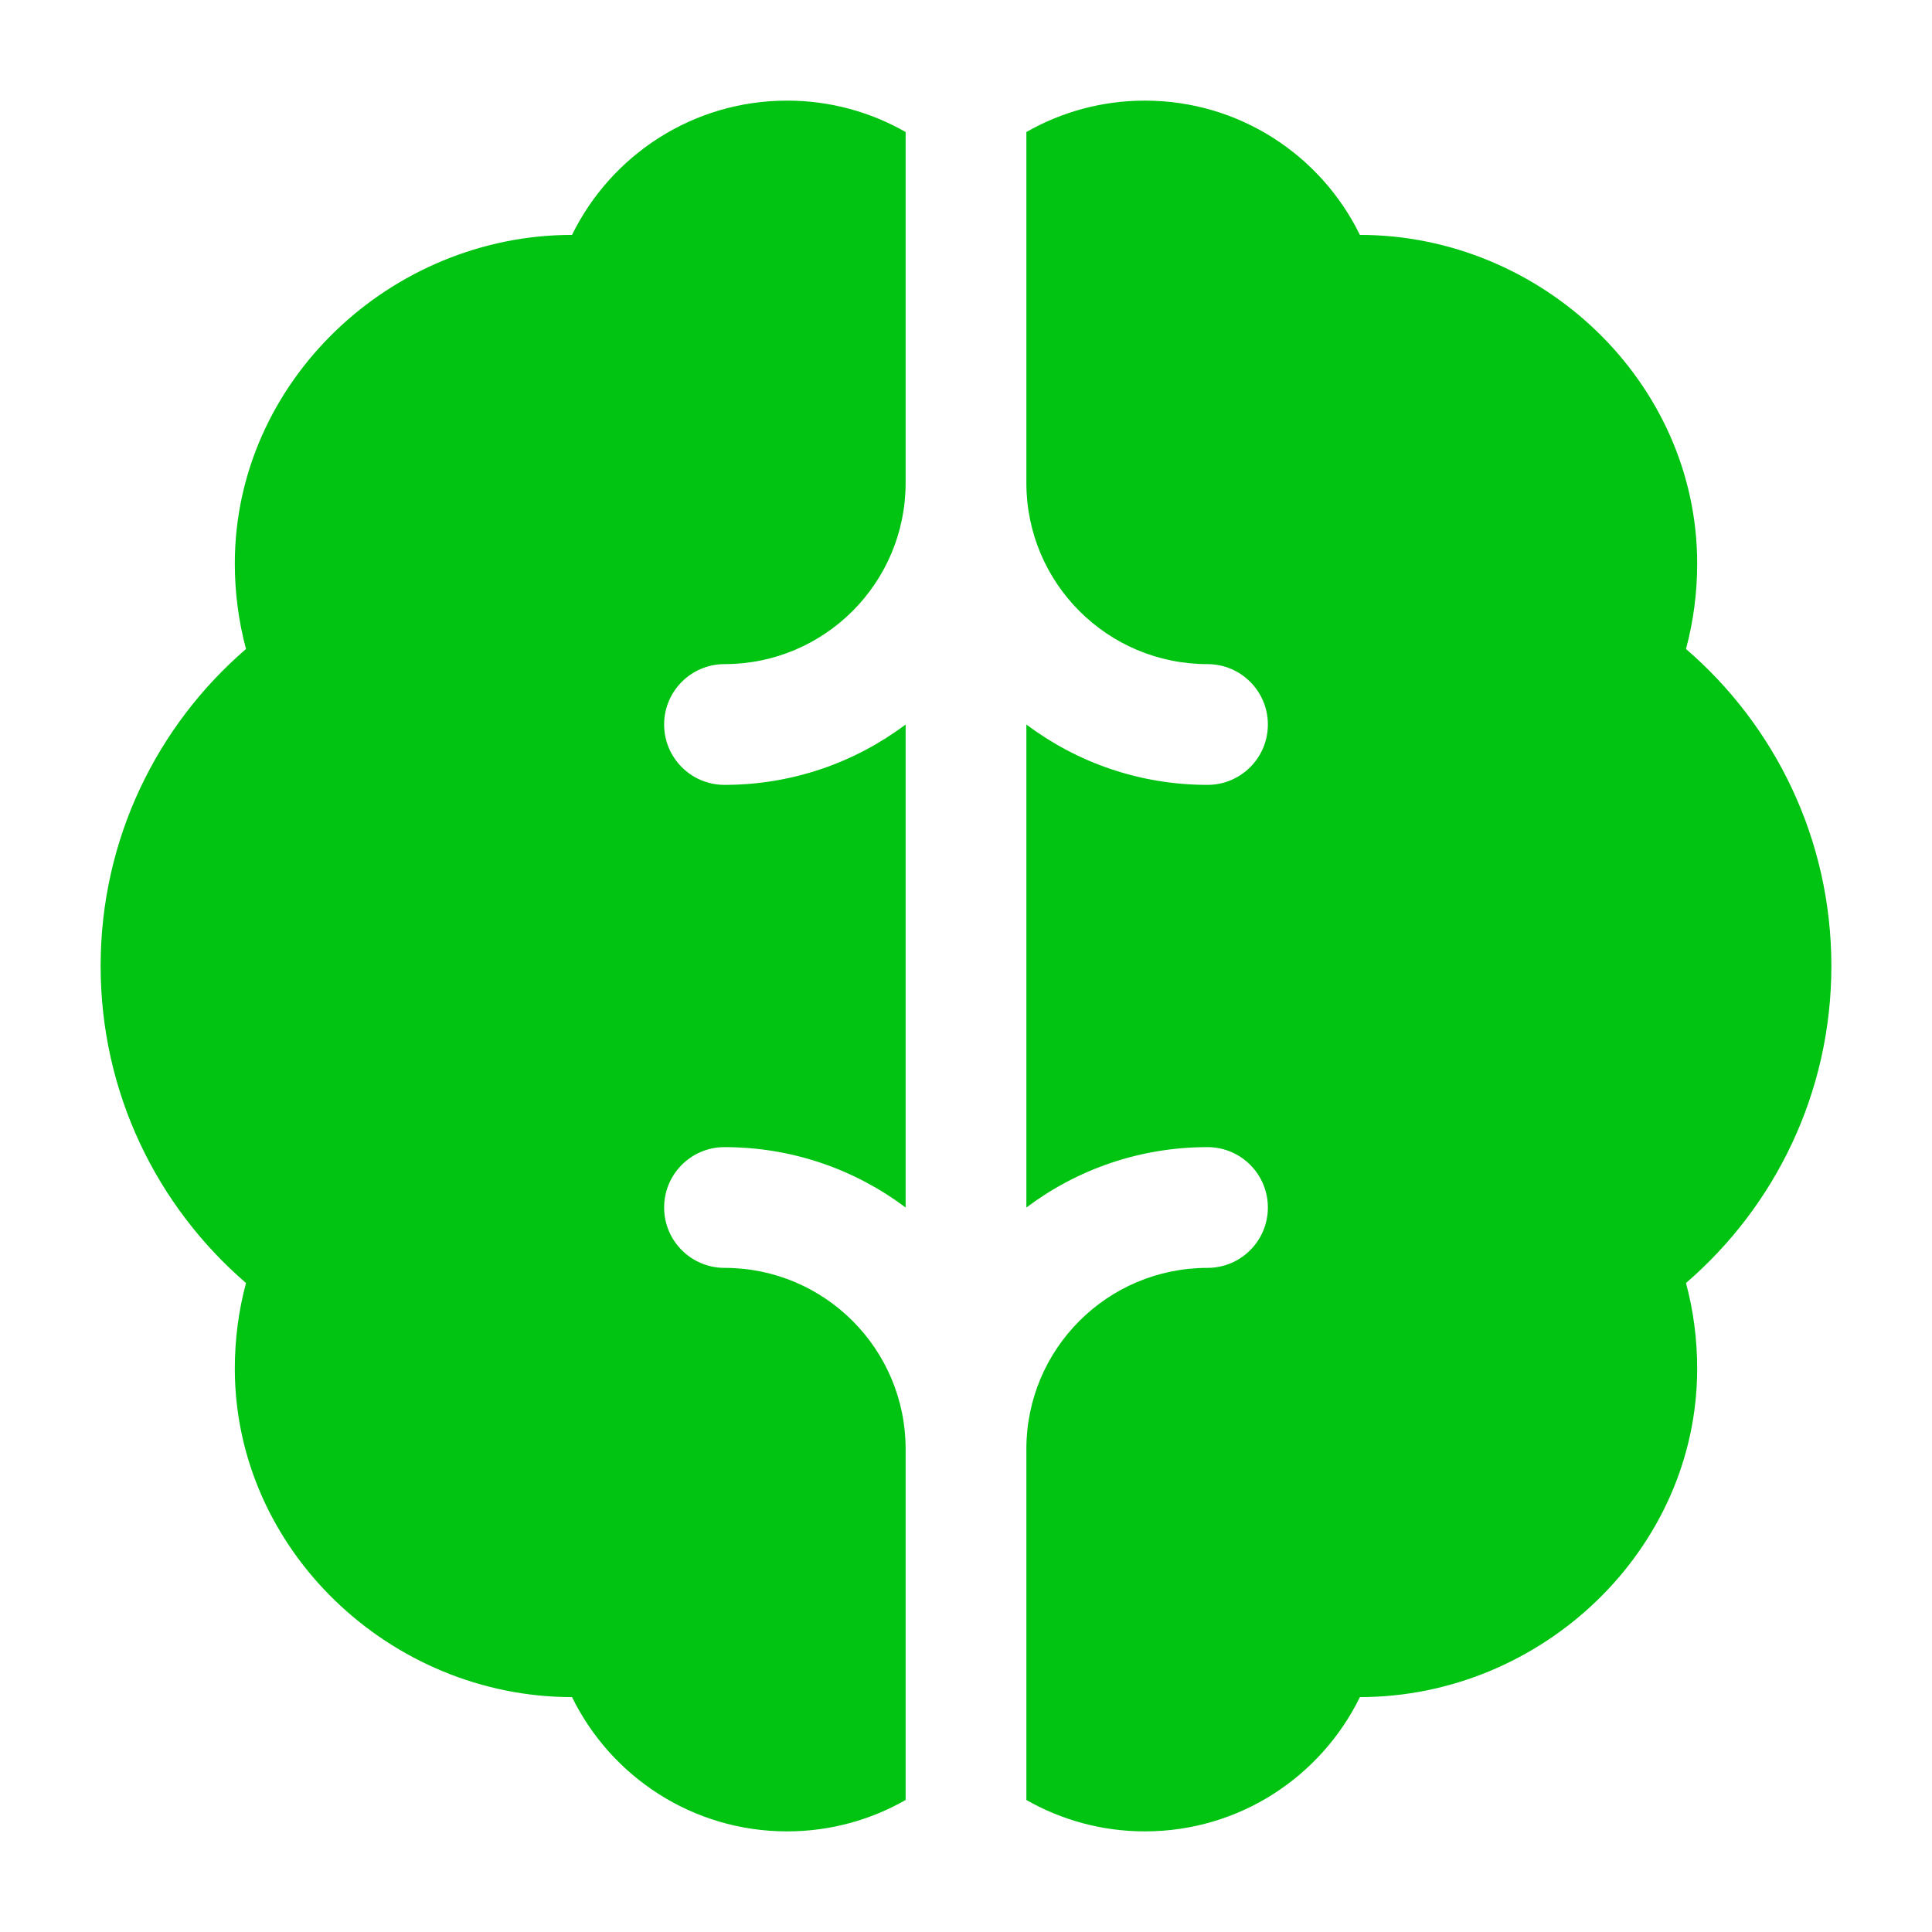 <svg width="24" height="24" viewBox="0 0 24 24" fill="none" xmlns="http://www.w3.org/2000/svg">
<path fill-rule="evenodd" clip-rule="evenodd" d="M11.25 1.64C10.816 1.392 10.313 1.25 9.778 1.25C8.604 1.25 7.59 1.93 7.106 2.918C4.851 2.918 2.917 4.745 2.917 7C2.917 7.367 2.965 7.723 3.056 8.062C1.951 9.014 1.25 10.425 1.25 12C1.25 13.575 1.951 14.986 3.056 15.938C2.965 16.277 2.917 16.633 2.917 17C2.917 19.255 4.851 21.082 7.106 21.082C7.59 22.07 8.604 22.75 9.778 22.75C10.313 22.75 10.816 22.608 11.25 22.36V18C11.25 16.757 10.243 15.75 9 15.75C8.586 15.75 8.25 15.414 8.25 15C8.25 14.586 8.586 14.25 9 14.25C9.844 14.25 10.623 14.529 11.25 15V9C10.623 9.471 9.844 9.75 9 9.75C8.586 9.75 8.25 9.414 8.25 9C8.25 8.586 8.586 8.25 9 8.25C10.242 8.25 11.249 7.243 11.25 6.001V1.64ZM12.75 22.36C13.184 22.608 13.687 22.75 14.222 22.75C15.396 22.75 16.41 22.07 16.893 21.082C19.149 21.082 21.083 19.255 21.083 17C21.083 16.633 21.035 16.277 20.944 15.938C22.049 14.986 22.75 13.575 22.75 12C22.75 10.425 22.049 9.014 20.944 8.062C21.035 7.723 21.083 7.367 21.083 7C21.083 4.745 19.149 2.918 16.893 2.918C16.41 1.93 15.396 1.25 14.222 1.25C13.687 1.25 13.184 1.392 12.75 1.64V6C12.75 7.243 13.757 8.25 15 8.25C15.414 8.25 15.75 8.586 15.75 9C15.75 9.414 15.414 9.75 15 9.75C14.156 9.75 13.377 9.471 12.75 9V15C13.377 14.529 14.156 14.25 15 14.25C15.414 14.25 15.75 14.586 15.75 15C15.75 15.414 15.414 15.75 15 15.75C13.757 15.75 12.75 16.757 12.75 18V22.36Z" fill="#00C411"/>
</svg>
